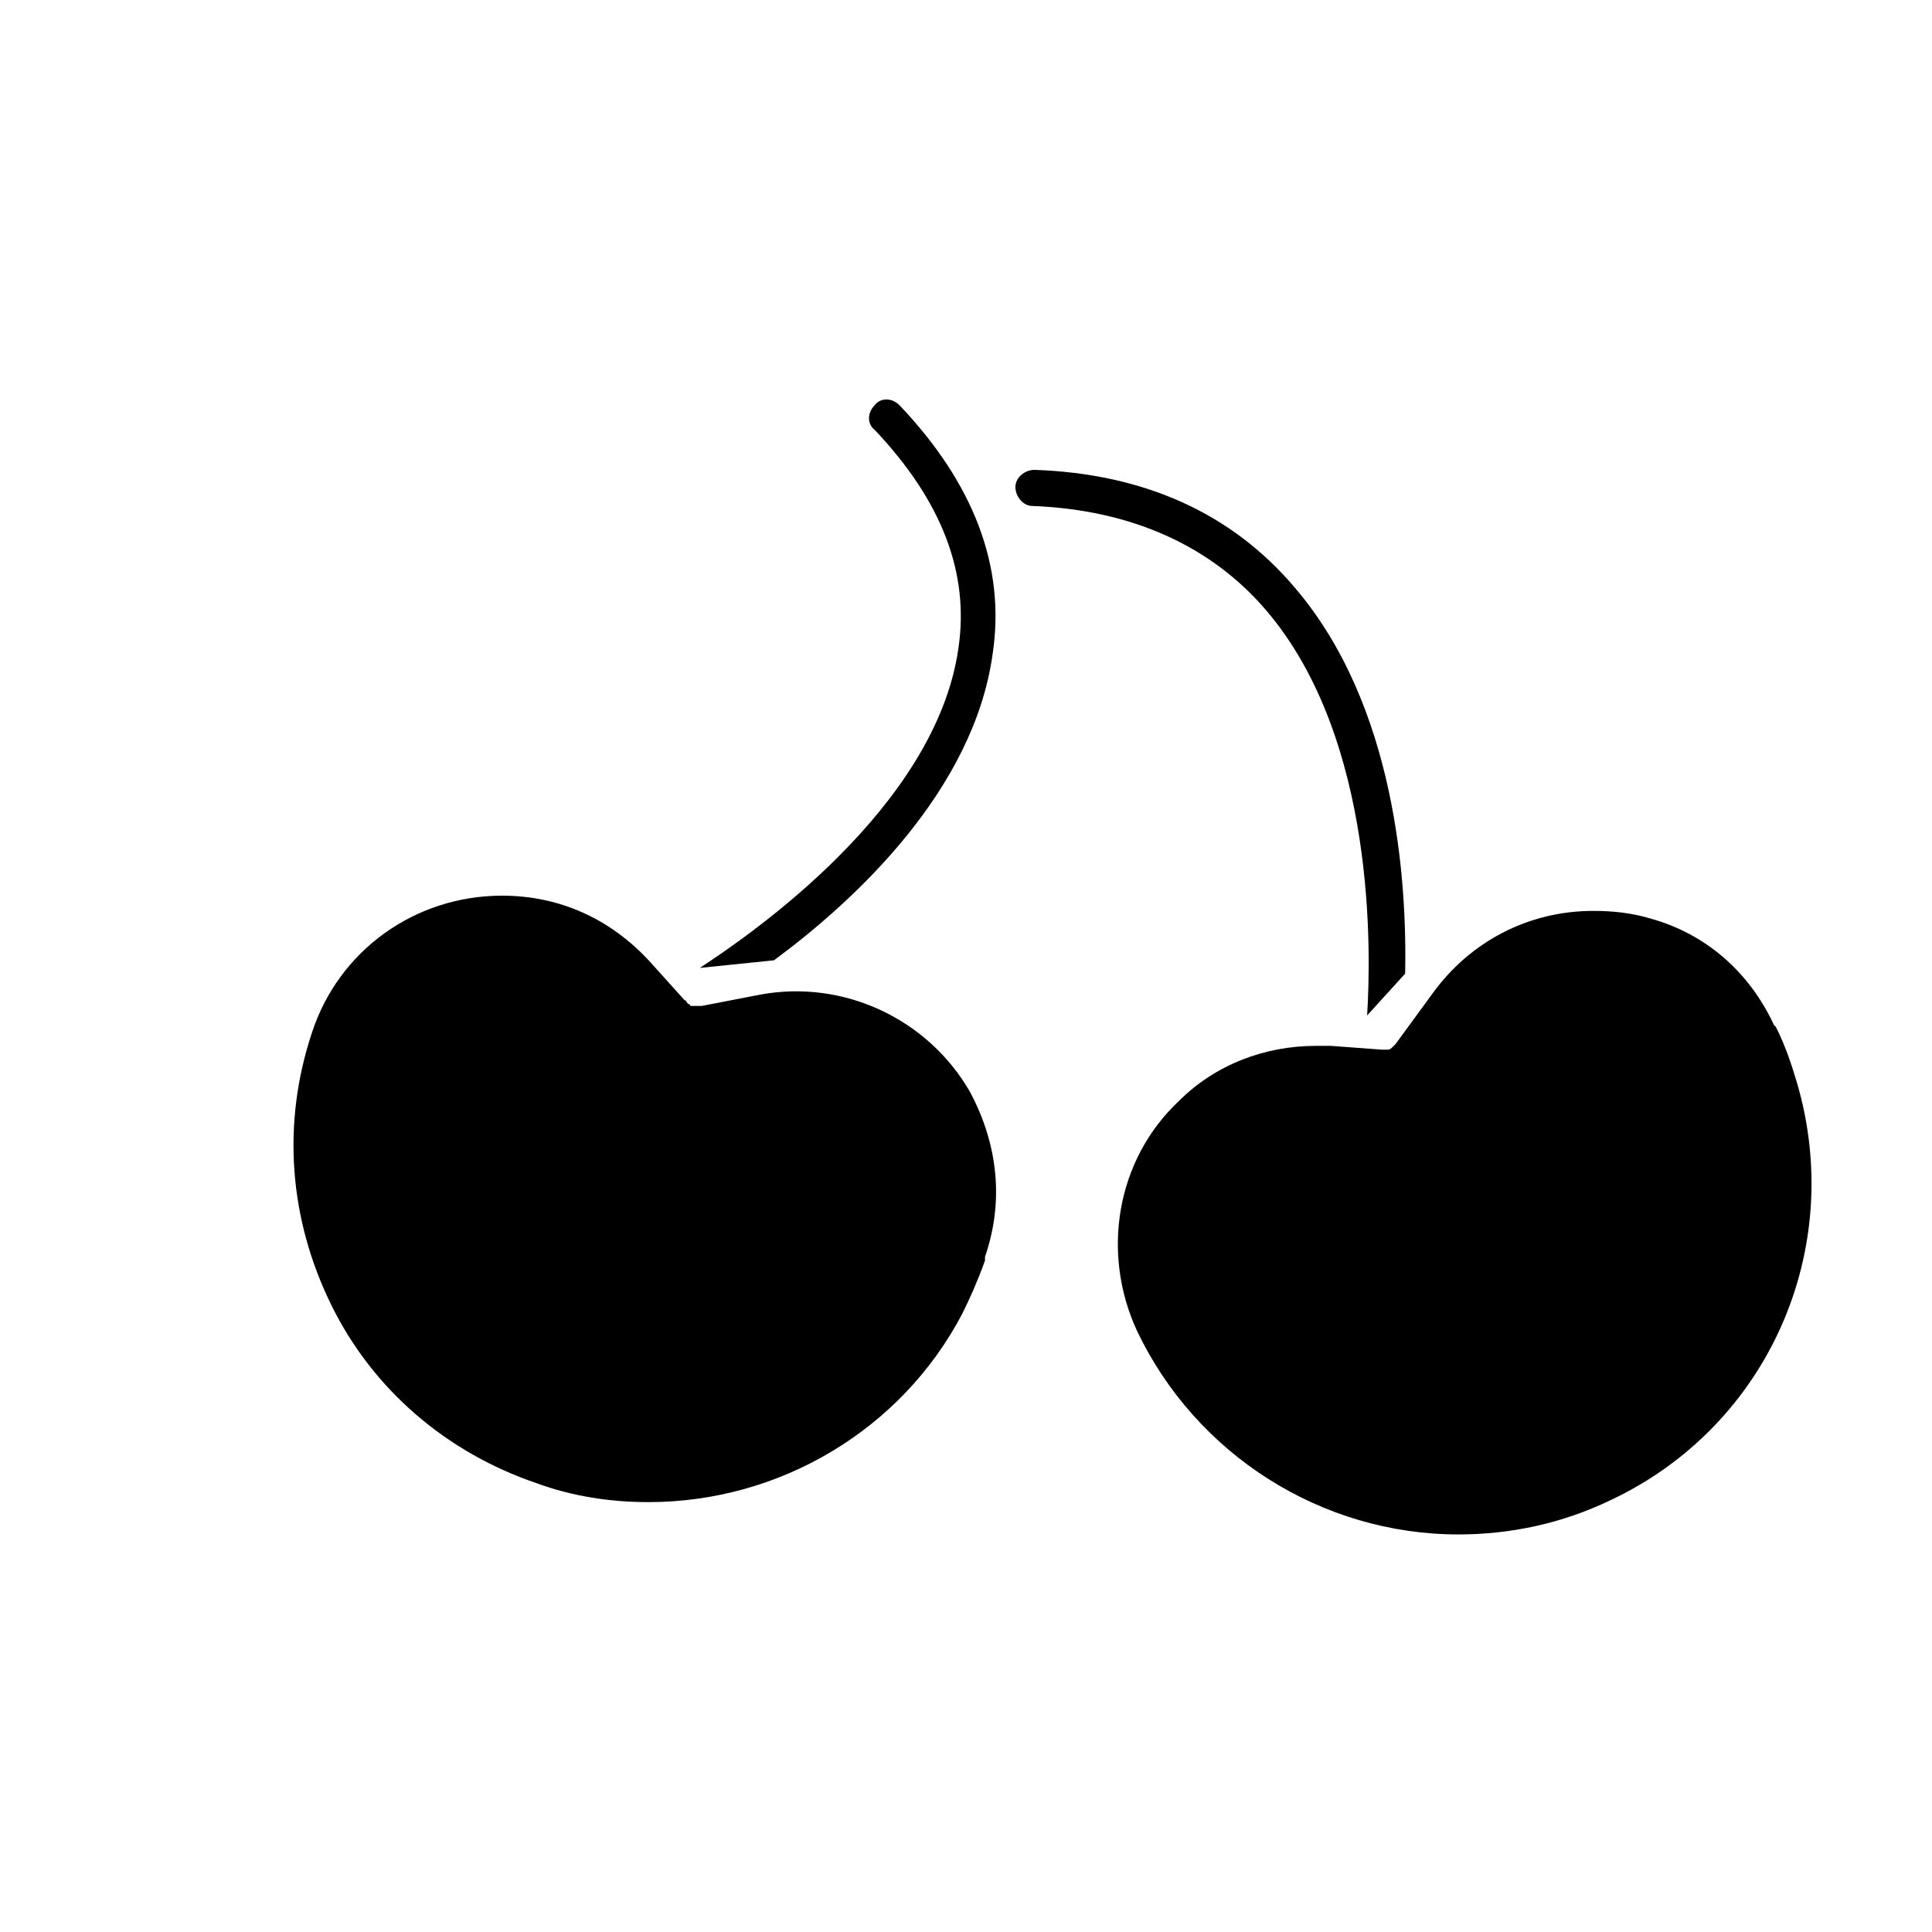 <?xml version="1.0" encoding="UTF-8"?>
<!-- Uploaded to: ICON Repo, www.svgrepo.com, Generator: ICON Repo Mixer Tools -->
<svg fill="#000000" width="800px" height="800px" version="1.1" viewBox="144 144 512 512" xmlns="http://www.w3.org/2000/svg">
 <g>
  <path d="m349.11 398.49c21.16-15.617 52.898-44.84 57.938-81.113 3.527-23.176-5.039-45.344-24.688-66-2.016-2.016-5.039-2.016-6.551 0-2.016 2.016-2.016 5.039 0 6.551 17.633 18.641 25.191 37.785 22.168 57.938-6.047 42.32-55.418 76.074-68.52 84.641m75.574 76.578v1.008c-2.016 5.543-4.031 10.078-6.047 14.105-16.121 30.73-48.367 49.879-83.129 49.879-10.078 0-20.152-1.512-29.727-5.039-23.68-8.062-43.328-24.688-54.41-47.359-11.082-22.672-13.098-47.863-5.039-72.043 7.055-21.664 27.207-36.273 50.383-36.273 15.113 0 28.719 6.047 39.297 17.633l9.07 10.078s0.504 0 0.504 0.504l0.504 0.504s0.504 0 0.504 0.504h0.504 1.008 0.504 0.504 0.504l15.617-3.023c22.168-4.031 44.336 6.551 55.418 25.695 7.559 14.102 9.07 29.219 4.031 43.828z"/>
  <path d="m516.38 402.02c0.504-24.688-2.519-71.039-29.223-102.27-16.625-19.648-39.801-30.23-69.023-31.234-2.519 0-5.039 2.016-5.039 4.535s2.016 5.039 4.535 5.039c26.199 1.008 47.359 10.578 61.969 27.711 29.223 34.258 27.711 91.191 26.703 107.31m64.488 128.46c-12.594 6.047-26.199 9.07-40.305 9.07-36.273 0-69.527-21.16-85.145-53.906-9.574-20.656-5.543-45.344 11.082-60.961 9.574-9.574 22.672-14.609 36.273-14.609h4.031l13.602 1.008h1.008 0.504c0.504 0 1.008-0.504 1.008-0.504s0.504-0.504 0.504-0.504l0.504-0.504 9.574-13.098c10.078-14.105 25.695-22.168 42.824-22.168 5.039 0 10.078 0.504 15.113 2.016 14.609 4.031 26.199 14.105 32.746 28.215l0.504 0.504c2.519 5.039 4.031 9.574 5.543 14.609 13.102 44.328-7.555 91.184-49.371 110.83z"/>
 </g>
</svg>